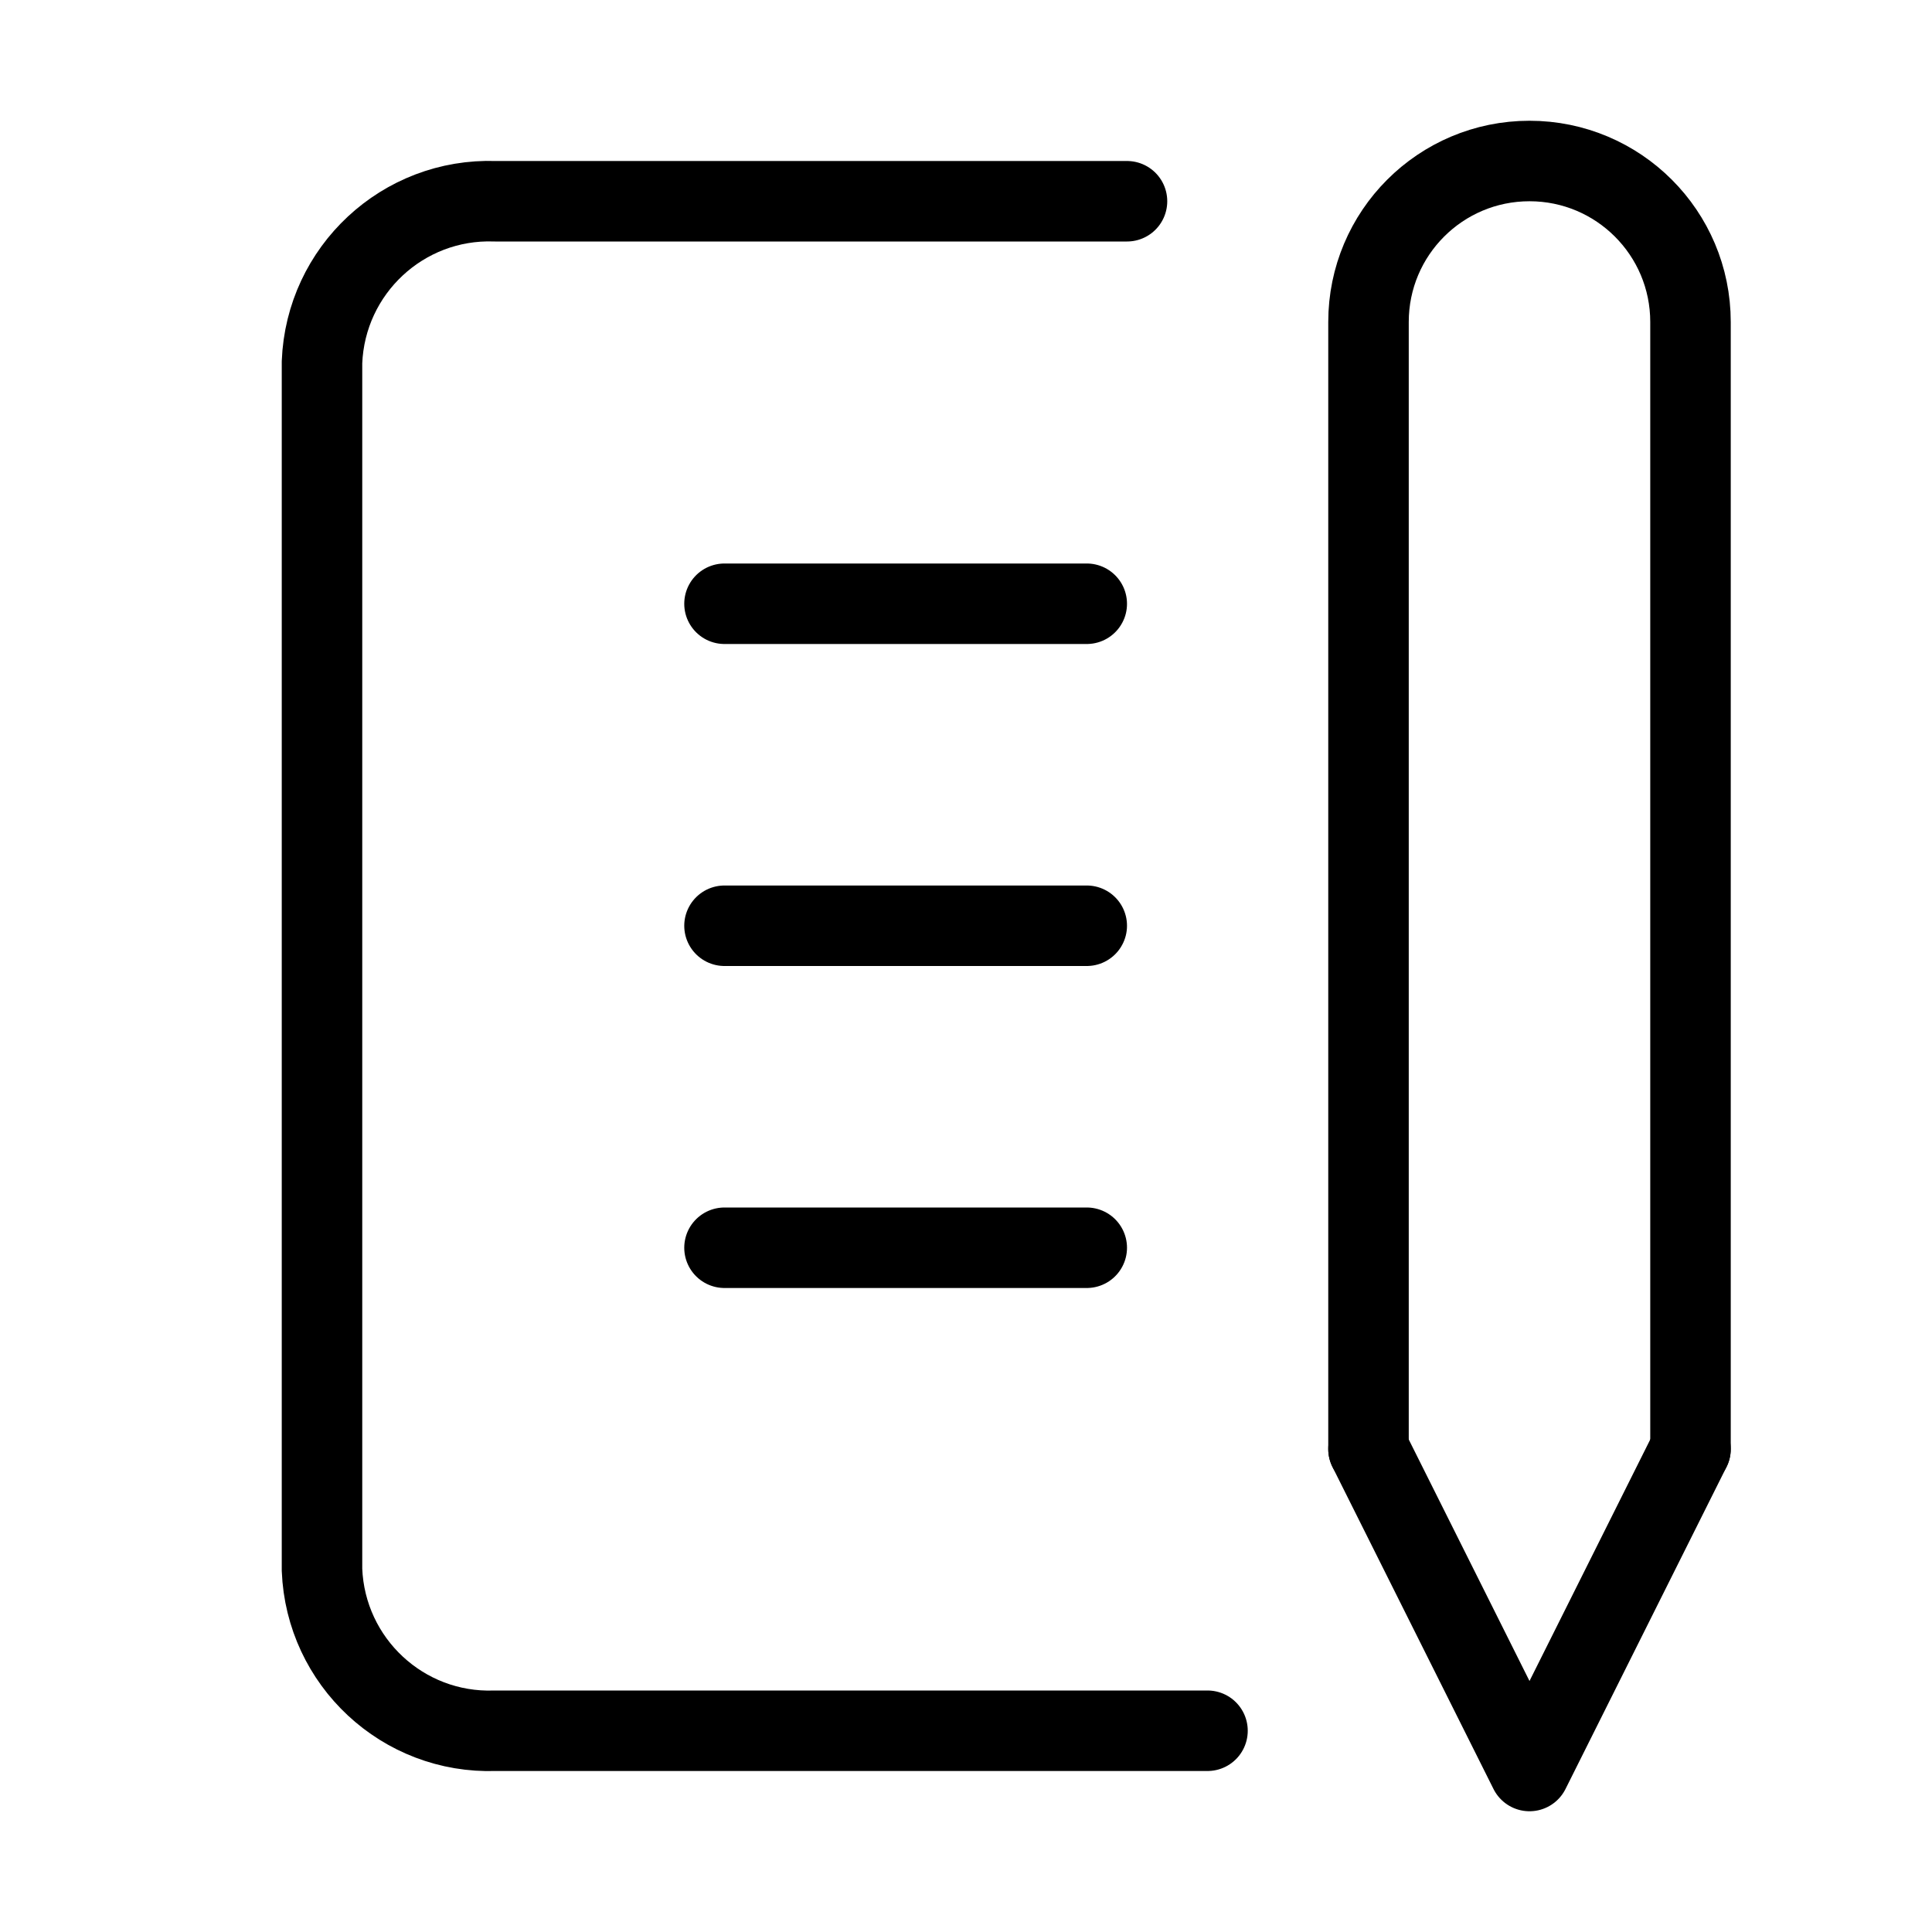 <?xml version="1.0" encoding="UTF-8"?><svg id="a" xmlns="http://www.w3.org/2000/svg" viewBox="0 0 48 48"><rect width="48" height="48" style="fill:#fff;"/><rect width="48" height="48" style="fill:none;"/><line x1="18" y1="15" x2="27" y2="15" style="fill:none; stroke:#000; stroke-linecap:round; stroke-linejoin:round; stroke-width:2px;"/><line x1="18" y1="23" x2="27" y2="23" style="fill:none; stroke:#000; stroke-linecap:round; stroke-linejoin:round; stroke-width:2px;"/><line x1="18" y1="31" x2="27" y2="31" style="fill:none; stroke:#000; stroke-linecap:round; stroke-linejoin:round; stroke-width:2px;"/><path d="M28,5H12.3c-2.29-.08-4.21,1.71-4.3,4v30c.09,2.29,2.01,4.08,4.3,4H30" style="fill:none; stroke:#000; stroke-linecap:round; stroke-linejoin:round; stroke-width:2px;"/><polyline points="34 36 38 44 42 36" style="fill:none; stroke:#000; stroke-linecap:round; stroke-linejoin:round; stroke-width:2px;"/><path d="M42,36V8c0-2.21-1.79-4-4-4s-4,1.79-4,4v28" style="fill:none; stroke:#000; stroke-linecap:round; stroke-linejoin:round; stroke-width:2px;"/></svg>
